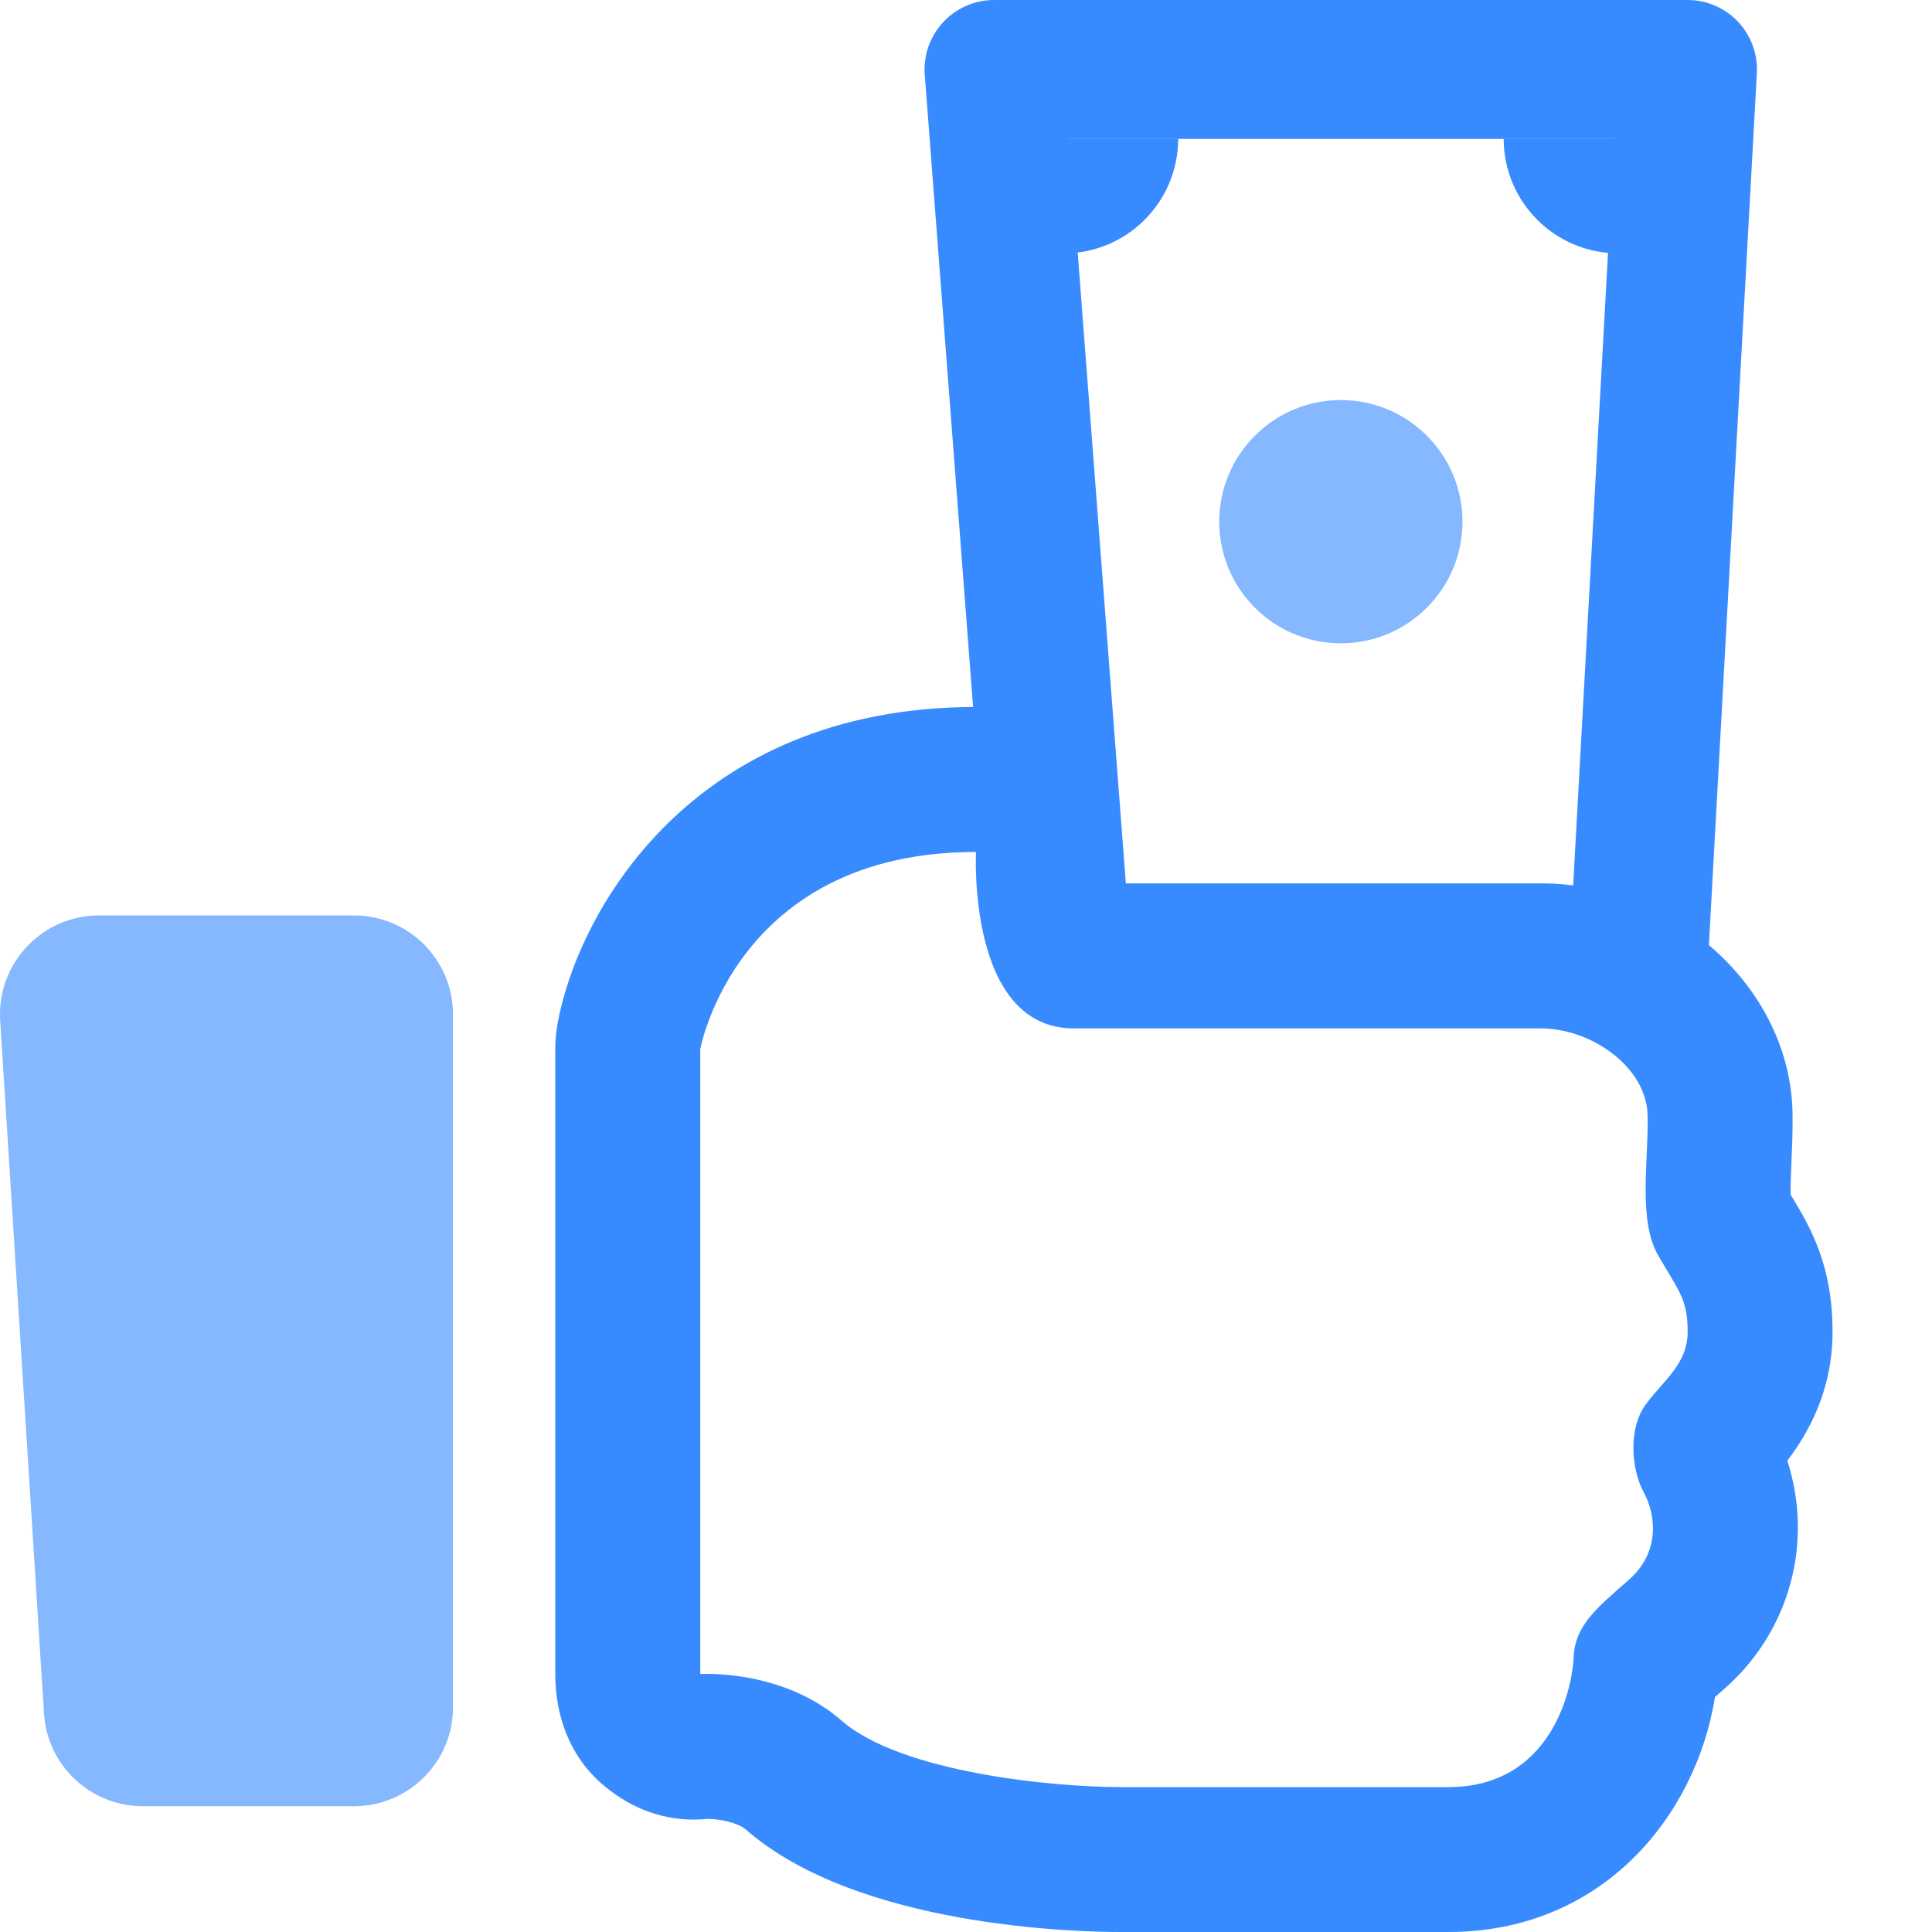 <svg width="40" height="40" viewBox="0 0 40 40" fill="none" xmlns="http://www.w3.org/2000/svg">
<path d="M27.761 13.319C29.151 13.319 30.279 12.192 30.279 10.801C30.279 9.411 29.151 8.283 27.761 8.283C26.37 8.283 25.243 9.411 25.243 10.801C25.243 12.192 26.37 13.319 27.761 13.319Z" fill="#85B8FF"/>
<path d="M20.207 17.639C20.207 17.639 20.02 21.292 22.232 21.292H31.898C32.959 21.292 34.092 22.101 34.112 23.093C34.13 24.086 33.911 25.273 34.337 26.005C34.764 26.737 34.941 26.906 34.941 27.568C34.941 28.231 34.469 28.55 34.081 29.067C33.693 29.585 33.783 30.44 34.031 30.895C34.281 31.349 34.382 32.13 33.726 32.706C33.07 33.283 32.608 33.644 32.58 34.315C32.551 34.987 32.108 37 29.987 37H23.189C21.812 37 18.657 36.7 17.422 35.622C16.404 34.734 15.078 34.656 14.643 34.656C14.55 34.656 14.498 34.659 14.498 34.659V21.724C14.498 21.724 15.234 17.639 20.207 17.639ZM20.207 14.637C14.289 14.637 11.952 18.924 11.544 21.191C11.512 21.367 11.496 21.545 11.496 21.724V34.659C11.496 35.515 11.791 36.336 12.43 36.906C12.984 37.399 13.645 37.673 14.365 37.673C14.465 37.673 14.564 37.667 14.666 37.657C14.938 37.663 15.292 37.746 15.447 37.883C17.756 39.898 22.301 40 23.188 40H29.986C33.169 40 35.111 37.606 35.507 35.135C35.531 35.113 35.555 35.093 35.578 35.073L35.708 34.959C37.069 33.761 37.547 31.914 37.004 30.241C37.433 29.678 37.941 28.801 37.941 27.567C37.941 26.176 37.47 25.394 37.093 24.766L37.073 24.733C37.069 24.546 37.081 24.256 37.09 24.049C37.104 23.742 37.119 23.394 37.112 23.035C37.064 20.463 34.677 18.289 31.898 18.289H23.227C23.206 18.093 23.198 17.901 23.204 17.79C23.246 16.968 22.949 16.166 22.382 15.569C21.816 14.972 21.03 14.635 20.207 14.635V14.637Z" fill="#388BFF"/>
<path d="M35.346 20.242L32.474 20.084L33.422 2.876H22.133L23.36 18.947L20.493 19.166L19.146 1.548C19.116 1.148 19.253 0.755 19.525 0.461C19.798 0.167 20.179 0 20.579 0H34.939C35.334 0 35.712 0.162 35.983 0.449C36.254 0.736 36.396 1.122 36.374 1.516L35.344 20.241L35.346 20.242Z" fill="#388BFF"/>
<path d="M31.132 2.873H33.504V5.245C32.195 5.245 31.132 4.182 31.132 2.873Z" fill="#388BFF"/>
<path d="M22.022 5.246V2.874L24.393 2.874C24.393 4.182 23.331 5.246 22.022 5.246Z" fill="#388BFF"/>
<path d="M2.959 37.396H7.329C8.461 37.396 9.379 36.478 9.379 35.346V21.003C9.379 19.871 8.461 18.953 7.329 18.953H2.051C0.868 18.953 -0.071 19.951 0.004 21.132L0.911 35.475C0.979 36.555 1.875 37.396 2.958 37.396H2.959Z" fill="#85B8FF"/>
</svg>
